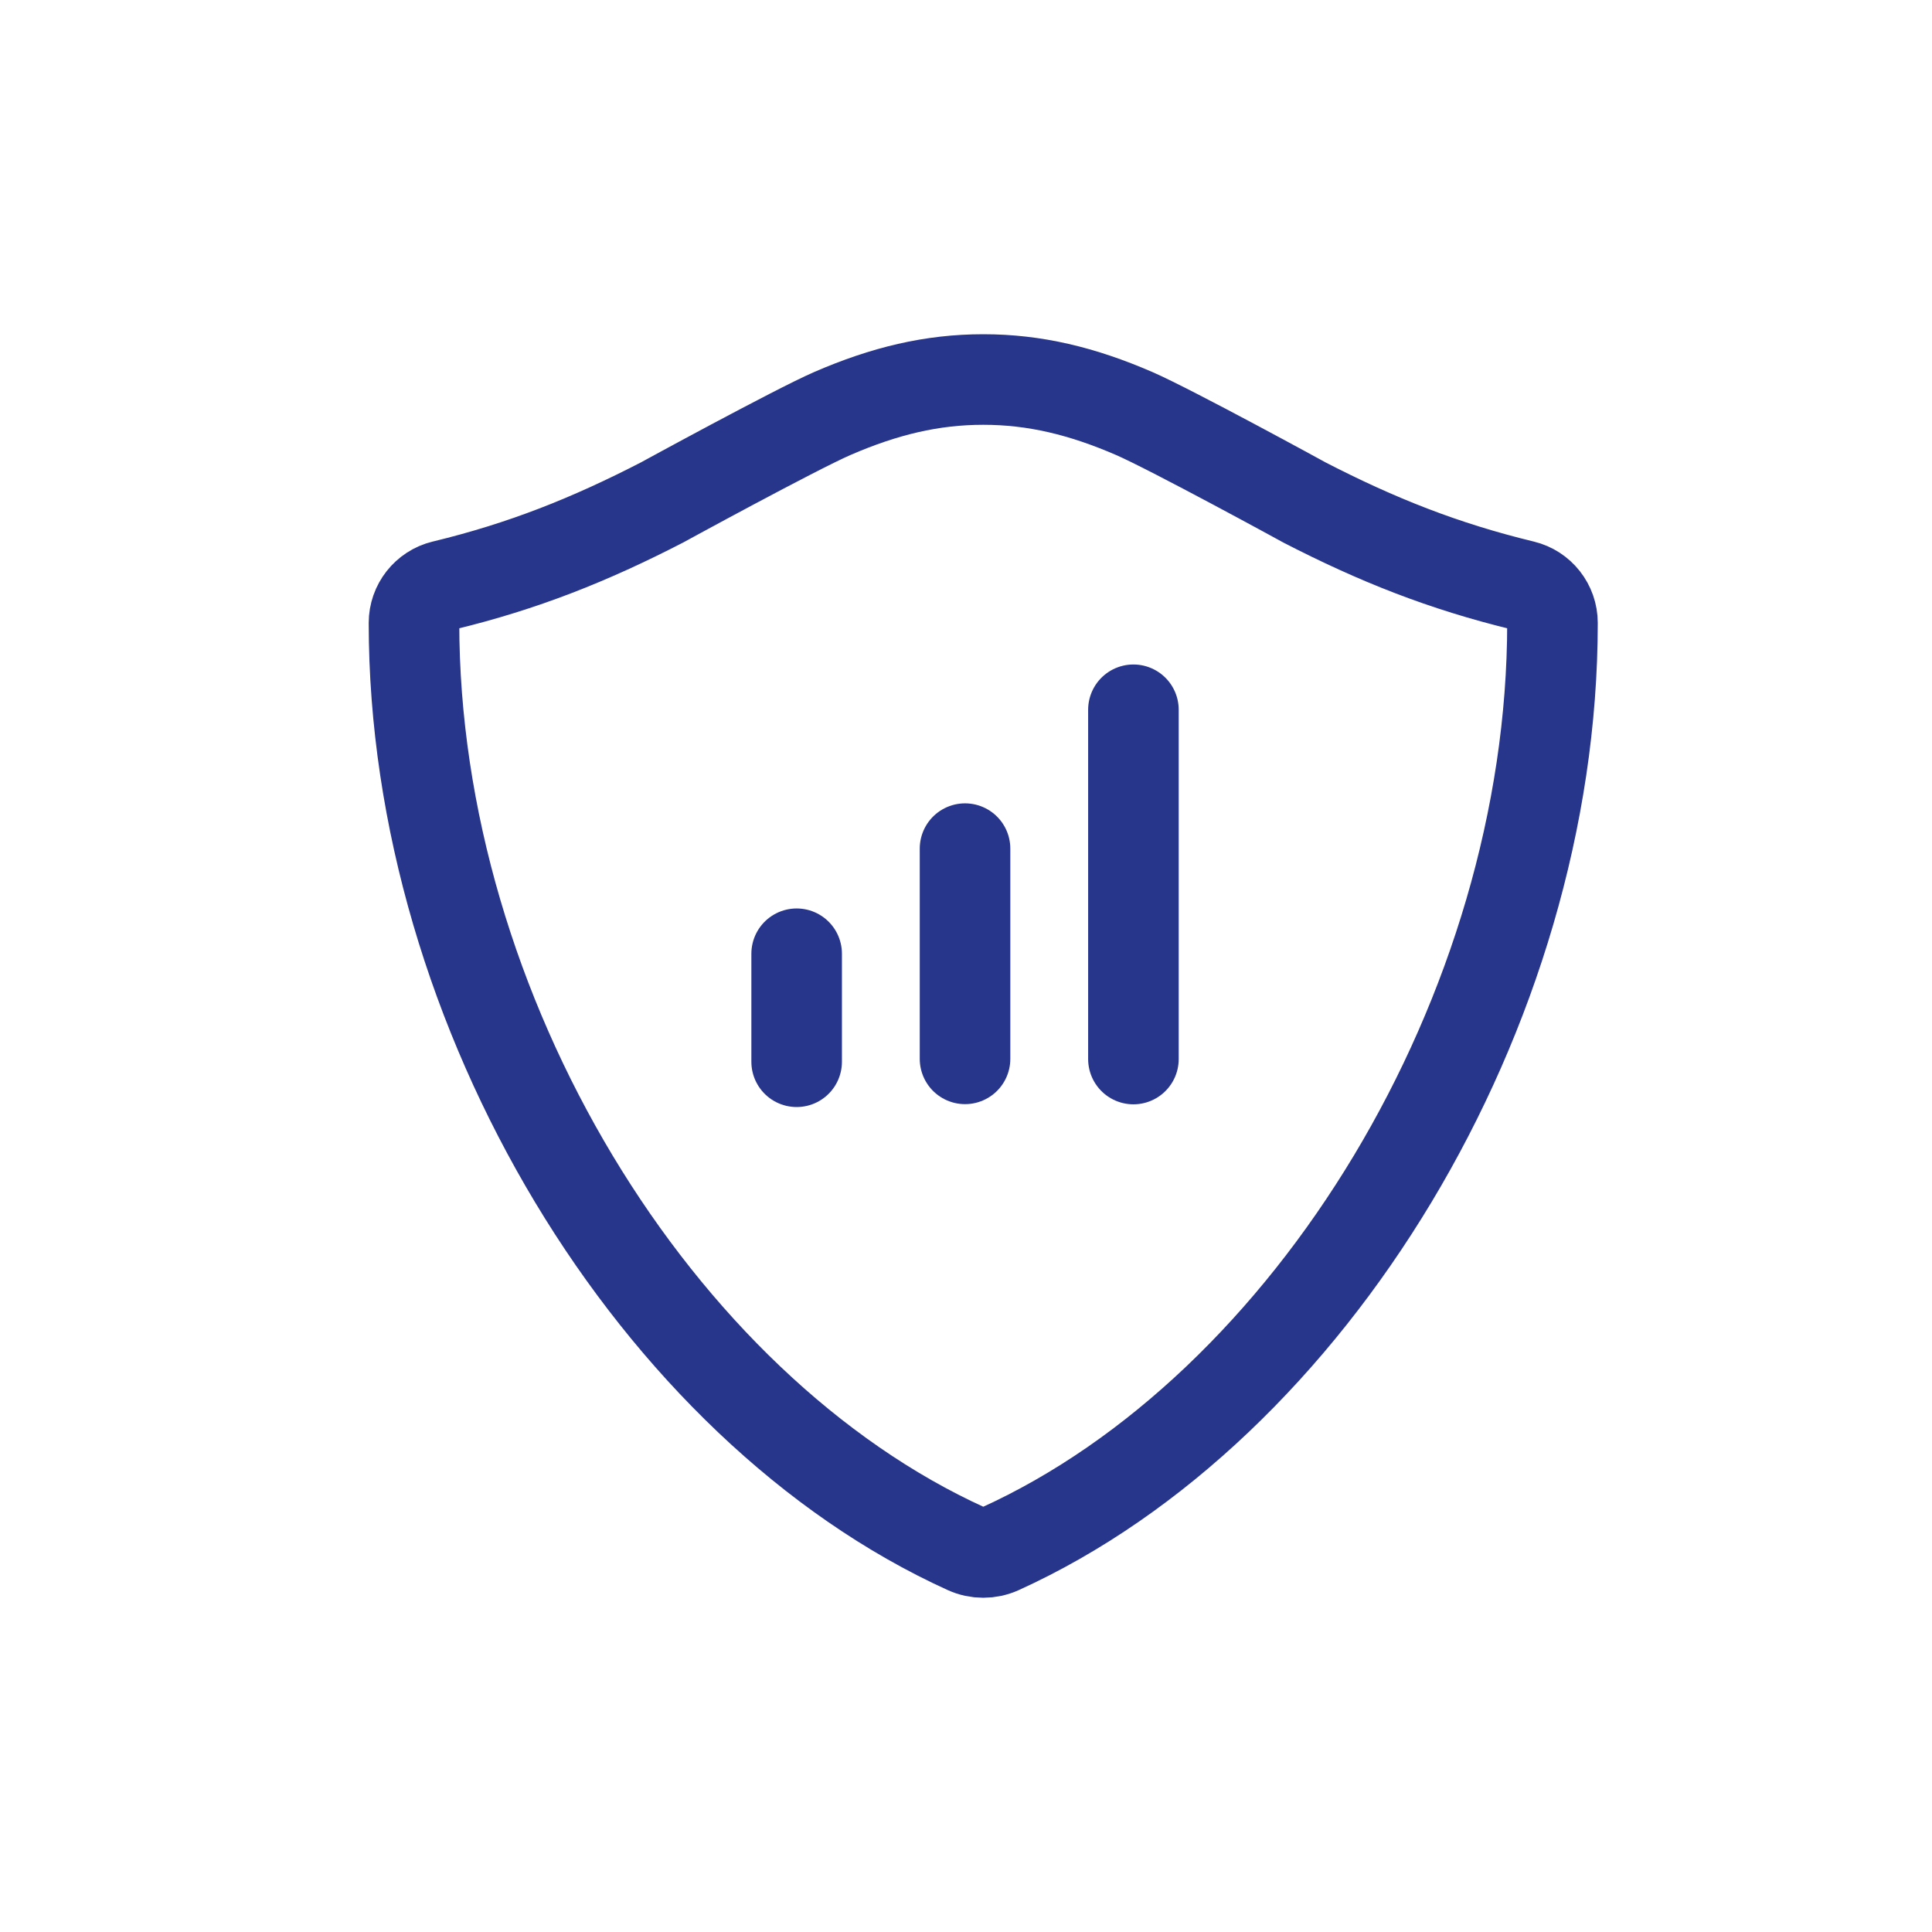 <?xml version="1.0" encoding="UTF-8"?>
<svg xmlns="http://www.w3.org/2000/svg" xmlns:xlink="http://www.w3.org/1999/xlink" width="32px" height="32px" viewBox="0 0 32 32" version="1.1">
  <!-- Generator: Sketch 58 (84663) - https://sketch.com -->
  <title>sentry</title>
  <desc>Created with Sketch.</desc>
  <g id="Homepage" stroke="none" stroke-width="1" fill="none" fill-rule="evenodd">
    <g id="Main-menu" transform="translate(-192, -335)">
      <g id="Group" transform="translate(162, 102)">
        <g id="sentry" transform="translate(30, 233)">
          <g id="Group-12">
            <circle id="Oval-Copy-7" fill="none" cx="16" cy="16" r="16"></circle>
            <path d="M16.564,25.654 C16.387,25.734 16.184,25.734 16.008,25.654 L16.008,25.654 L16.008,25.654 C10.867,23.32 6.857,16.759 6.857,10.318 C6.857,10.024 7.058,9.768 7.343,9.699 L7.356,9.696 L7.356,9.696 C8.659,9.38 9.762,8.944 10.978,8.316 C10.937,8.337 13.176,7.114 13.786,6.849 C14.649,6.475 15.435,6.286 16.286,6.286 C17.137,6.286 17.922,6.475 18.786,6.849 C19.396,7.114 21.635,8.337 21.593,8.316 C22.809,8.944 23.913,9.38 25.216,9.696 L25.228,9.699 C25.513,9.768 25.714,10.024 25.714,10.318 L25.714,10.318 L25.714,10.318 C25.714,16.759 21.705,23.32 16.564,25.654 Z" id="Combined-Shape-Copy-3" stroke="#27358A" stroke-width="1.5" stroke-linecap="round" stroke-linejoin="round"></path>
            <path d="M13.195,17.586 L13.195,15.797" id="Path-10" stroke="#27358A" stroke-width="1.5" stroke-linecap="round" stroke-linejoin="round"></path>
            <path d="M15.984,17.538 L15.984,14.056" id="Path-10-Copy-2" stroke="#27358A" stroke-width="1.5" stroke-linecap="round" stroke-linejoin="round"></path>
            <path d="M18.773,17.541 L18.773,11.756" id="Path-10-Copy-3" stroke="#27358A" stroke-width="1.5" stroke-linecap="round" stroke-linejoin="round"></path>
          </g>
        </g>
      </g>
    </g>
  </g>
</svg>
